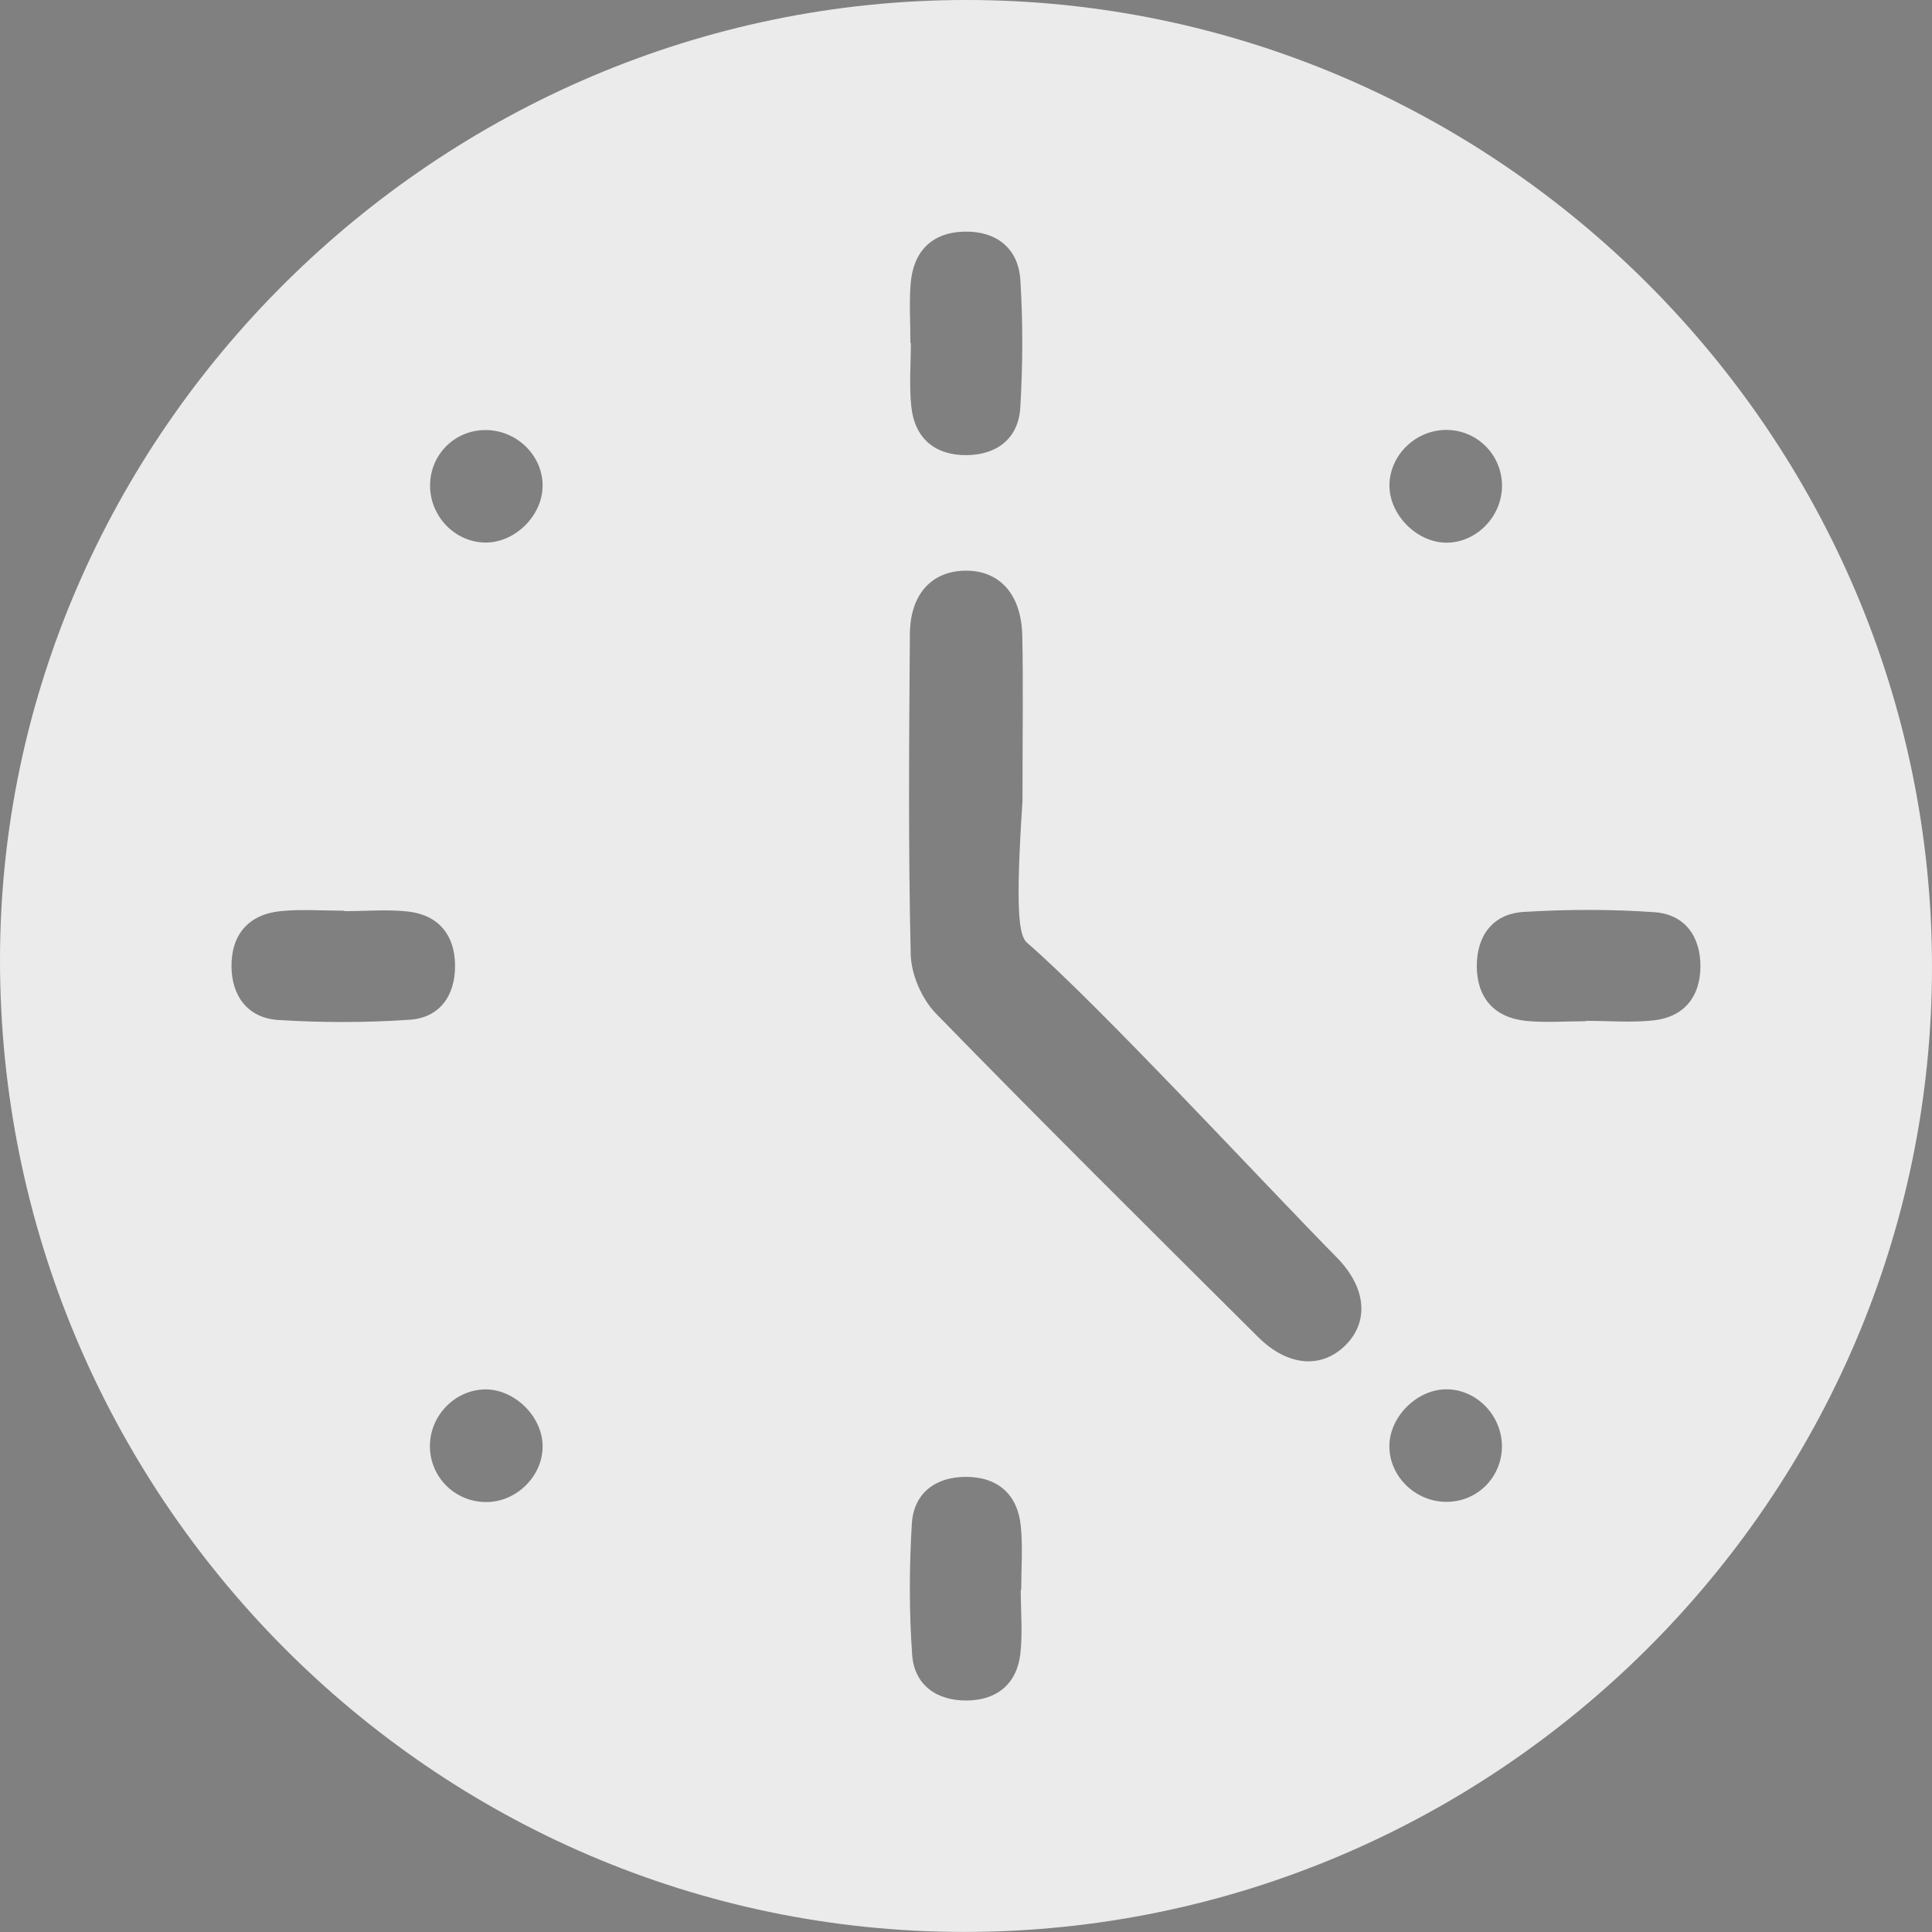 <?xml version="1.0" encoding="UTF-8"?> <!-- Generator: Adobe Illustrator 23.0.1, SVG Export Plug-In . SVG Version: 6.00 Build 0) --> <svg xmlns="http://www.w3.org/2000/svg" xmlns:xlink="http://www.w3.org/1999/xlink" id="Слой_1" x="0px" y="0px" viewBox="0 0 255.97 255.97" style="enable-background:new 0 0 255.97 255.97;" xml:space="preserve"><rect x="0" y="0" width="255.97" height="255.97" fill="#808080" stroke="none"/> <style type="text/css"> .st0{fill:#EBEBEB;} </style> <path class="st0" d="M128.02,0c70.34,0,127.96,57.71,127.95,128.14c-0.02,70.3-57.76,127.85-128.27,127.82 C57.3,255.94-0.07,198.03,0,127.06C0.07,57.54,58.04,0,128.02,0z M135.47,106.09c0-9.25,0.11-15.58-0.03-21.91 c-0.13-5.51-3.07-8.66-7.62-8.57c-4.39,0.08-7.23,3.13-7.27,8.37c-0.11,14.16-0.22,28.32,0.11,42.46c0.06,2.67,1.47,5.92,3.35,7.85 c14.06,14.43,28.37,28.62,42.66,42.84c3.88,3.86,8.28,4.25,11.46,1.23c3.3-3.14,2.96-7.75-1.07-11.81 c-8.67-8.76-31.66-33.61-40.97-41.63C134.97,123.98,134.52,120.58,135.47,106.09z M120.62,45.43c0.02,0,0.04,0,0.06,0 c0,2.81-0.24,5.65,0.06,8.44c0.46,4.29,3.22,6.5,7.43,6.43c3.98-0.07,6.77-2.26,7.01-6.3c0.33-5.61,0.36-11.27,0.01-16.87 c-0.26-4.27-3.21-6.53-7.41-6.44c-4.24,0.08-6.76,2.56-7.12,6.81C120.44,40.11,120.62,42.78,120.62,45.43z M45.66,120.72 c0-0.02,0-0.04,0-0.06c-2.81,0-5.65-0.22-8.44,0.05c-4.28,0.42-6.58,3.11-6.55,7.33c0.03,3.96,2.19,6.85,6.22,7.1 c5.77,0.36,11.6,0.36,17.36-0.03c4.06-0.27,6.08-3.26,6.04-7.22c-0.03-3.98-2.16-6.65-6.21-7.12 C51.31,120.46,48.47,120.72,45.66,120.72z M210.14,135.3c0-0.02,0-0.03,0-0.05c2.98,0,5.99,0.26,8.93-0.06 c4.05-0.44,6.19-3.13,6.22-7.1c0.03-3.96-2.02-6.94-6.06-7.23c-5.76-0.41-11.59-0.39-17.36-0.04c-4.05,0.24-6.19,3.12-6.21,7.09 c-0.02,4.22,2.25,6.91,6.54,7.35C204.82,135.52,207.49,135.3,210.14,135.3z M135.24,210.66c0.02,0,0.04,0,0.06,0 c0-2.81,0.22-5.65-0.05-8.44c-0.42-4.28-3.11-6.57-7.33-6.55c-3.96,0.01-6.86,2.14-7.11,6.19c-0.35,5.77-0.37,11.6,0.04,17.36 c0.28,4.03,3.25,6.11,7.22,6.08c3.97-0.03,6.65-2.15,7.12-6.21C135.5,216.31,135.24,213.47,135.24,210.66z M71.89,64.35 c0.01-4.1-3.57-7.49-7.78-7.37c-4.02,0.11-7.16,3.38-7.13,7.41c0.03,4.01,3.23,7.36,7.16,7.49C68.14,72.01,71.88,68.38,71.89,64.35z M198.99,191.74c0.06-4.2-3.4-7.75-7.49-7.67c-3.79,0.08-7.32,3.58-7.42,7.37c-0.11,4.08,3.41,7.57,7.61,7.54 C195.71,198.96,198.92,195.77,198.99,191.74z M191.64,56.96c-3.98-0.01-7.38,3.18-7.55,7.1c-0.17,3.95,3.48,7.78,7.47,7.84 c4.07,0.05,7.54-3.55,7.44-7.72C198.9,60.16,195.64,56.97,191.64,56.96z M71.89,191.51c-0.08-4.01-3.93-7.63-7.89-7.42 c-3.93,0.21-7.09,3.62-7.04,7.6c0.05,4.19,3.55,7.48,7.76,7.31C68.66,198.84,71.97,195.38,71.89,191.51z"></path> <path d="M-133.96,116.51"></path> </svg> 